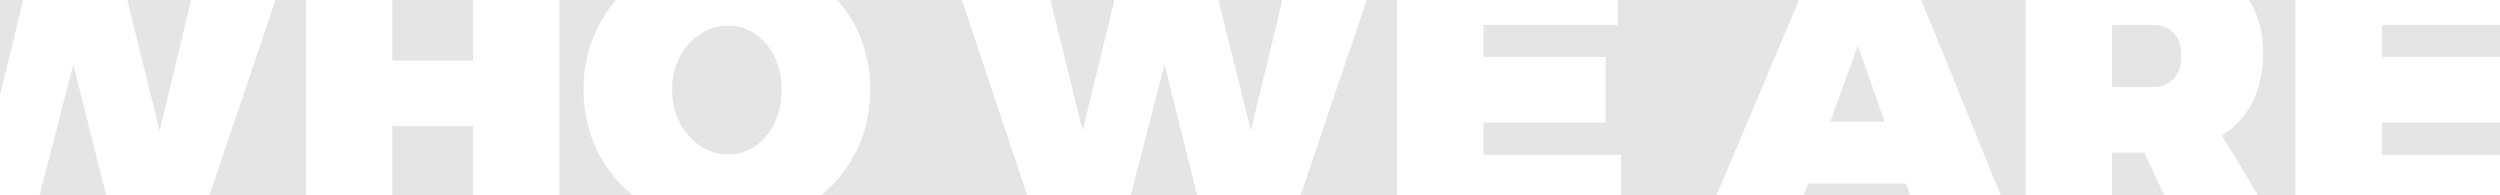 <svg id="9b4821c1-0563-4c12-9561-e0ad6e11a933" data-name="Layer 1" xmlns="http://www.w3.org/2000/svg" viewBox="0 0 1155.8 90.19"><title>who-we-are-heading</title><rect x="-393.98" y="-516.48" width="1920" height="789" style="fill:#ededed"/><rect x="-390.46" y="-513.48" width="1920" height="789" style="fill:#fff"/><rect width="1155.8" height="90.19" style="fill:#e5e5e5"/><path d="M92.91-18.76h40.78L92.91,101.86H52L33.9,29.77,15.31,101.86h-41L-66.07-18.76H-23.4L-4,60.39,15.31-18.76H54.2L73.81,60.39Z" style="fill:#fff"/><path d="M141.43-18.76h39.92V28h37.34v-46.8h39.92V101.86H218.69V58.33H181.35v43.53H141.43Z" style="fill:#fff"/><path d="M370.11-13.25A59.71,59.71,0,0,1,393.76,9.12a61.61,61.61,0,0,1,8.52,32.18,62.84,62.84,0,0,1-8.52,32.52,59.91,59.91,0,0,1-23.66,22.63Q355,104.61,336,104.61T302,96.44a59.9,59.9,0,0,1-23.66-22.63,62.84,62.84,0,0,1-8.52-32.52,61.93,61.93,0,0,1,8.52-32.35A59.08,59.08,0,0,1,302-13.34q15.14-8,34.07-8T370.11-13.25Zm-46.37,29a27.77,27.77,0,0,0-9.46,10.58,32,32,0,0,0-3.53,15.14,32.55,32.55,0,0,0,3.53,15.23,28.27,28.27,0,0,0,9.46,10.75,22.65,22.65,0,0,0,12.82,4,21.82,21.82,0,0,0,12.56-3.87,26.36,26.36,0,0,0,8.95-10.75,35.26,35.26,0,0,0,3.27-15.31,34.71,34.71,0,0,0-3.27-15.23,25.85,25.85,0,0,0-8.95-10.58,22.18,22.18,0,0,0-12.56-3.79A23,23,0,0,0,323.73,15.74Z" style="fill:#fff"/><path d="M597.4-18.76h40.78L597.4,101.86h-41L538.38,29.77,519.8,101.86h-41L438.41-18.76h42.67l19.44,79.15L519.8-18.76h38.89L578.3,60.39Z" style="fill:#fff"/><path d="M645.92-18.76H748V11.53H685.84v14.8h56.44V56.61H685.84v15H749.5v30.28H645.92Z" style="fill:#fff"/><path d="M887.15,101.86l-6-17H835.88l-6.19,17h-41L839.66-18.76h41l49,120.62Zm-41-45.6h25.12L858.93,21Z" style="fill:#fff"/><path d="M1005.88,101.86,991.42,70.55h-15v31.32H936.53V-18.76h58.33q24.6,0,38,11.27t13.42,31.92q0,13.08-4.9,22.8a37.5,37.5,0,0,1-14.2,15.4L1051,101.86Zm-29.42-61.6h18.41q6.54,0,10.07-3.87t3.53-10.75q0-6.71-3.53-10.41t-10.07-3.7H976.45Z" style="fill:#fff"/><path d="M1061.28-18.76h102V11.53H1101.2v14.8h56.44V56.61H1101.2v15h63.66v30.28H1061.28Z" style="fill:#fff"/></svg>